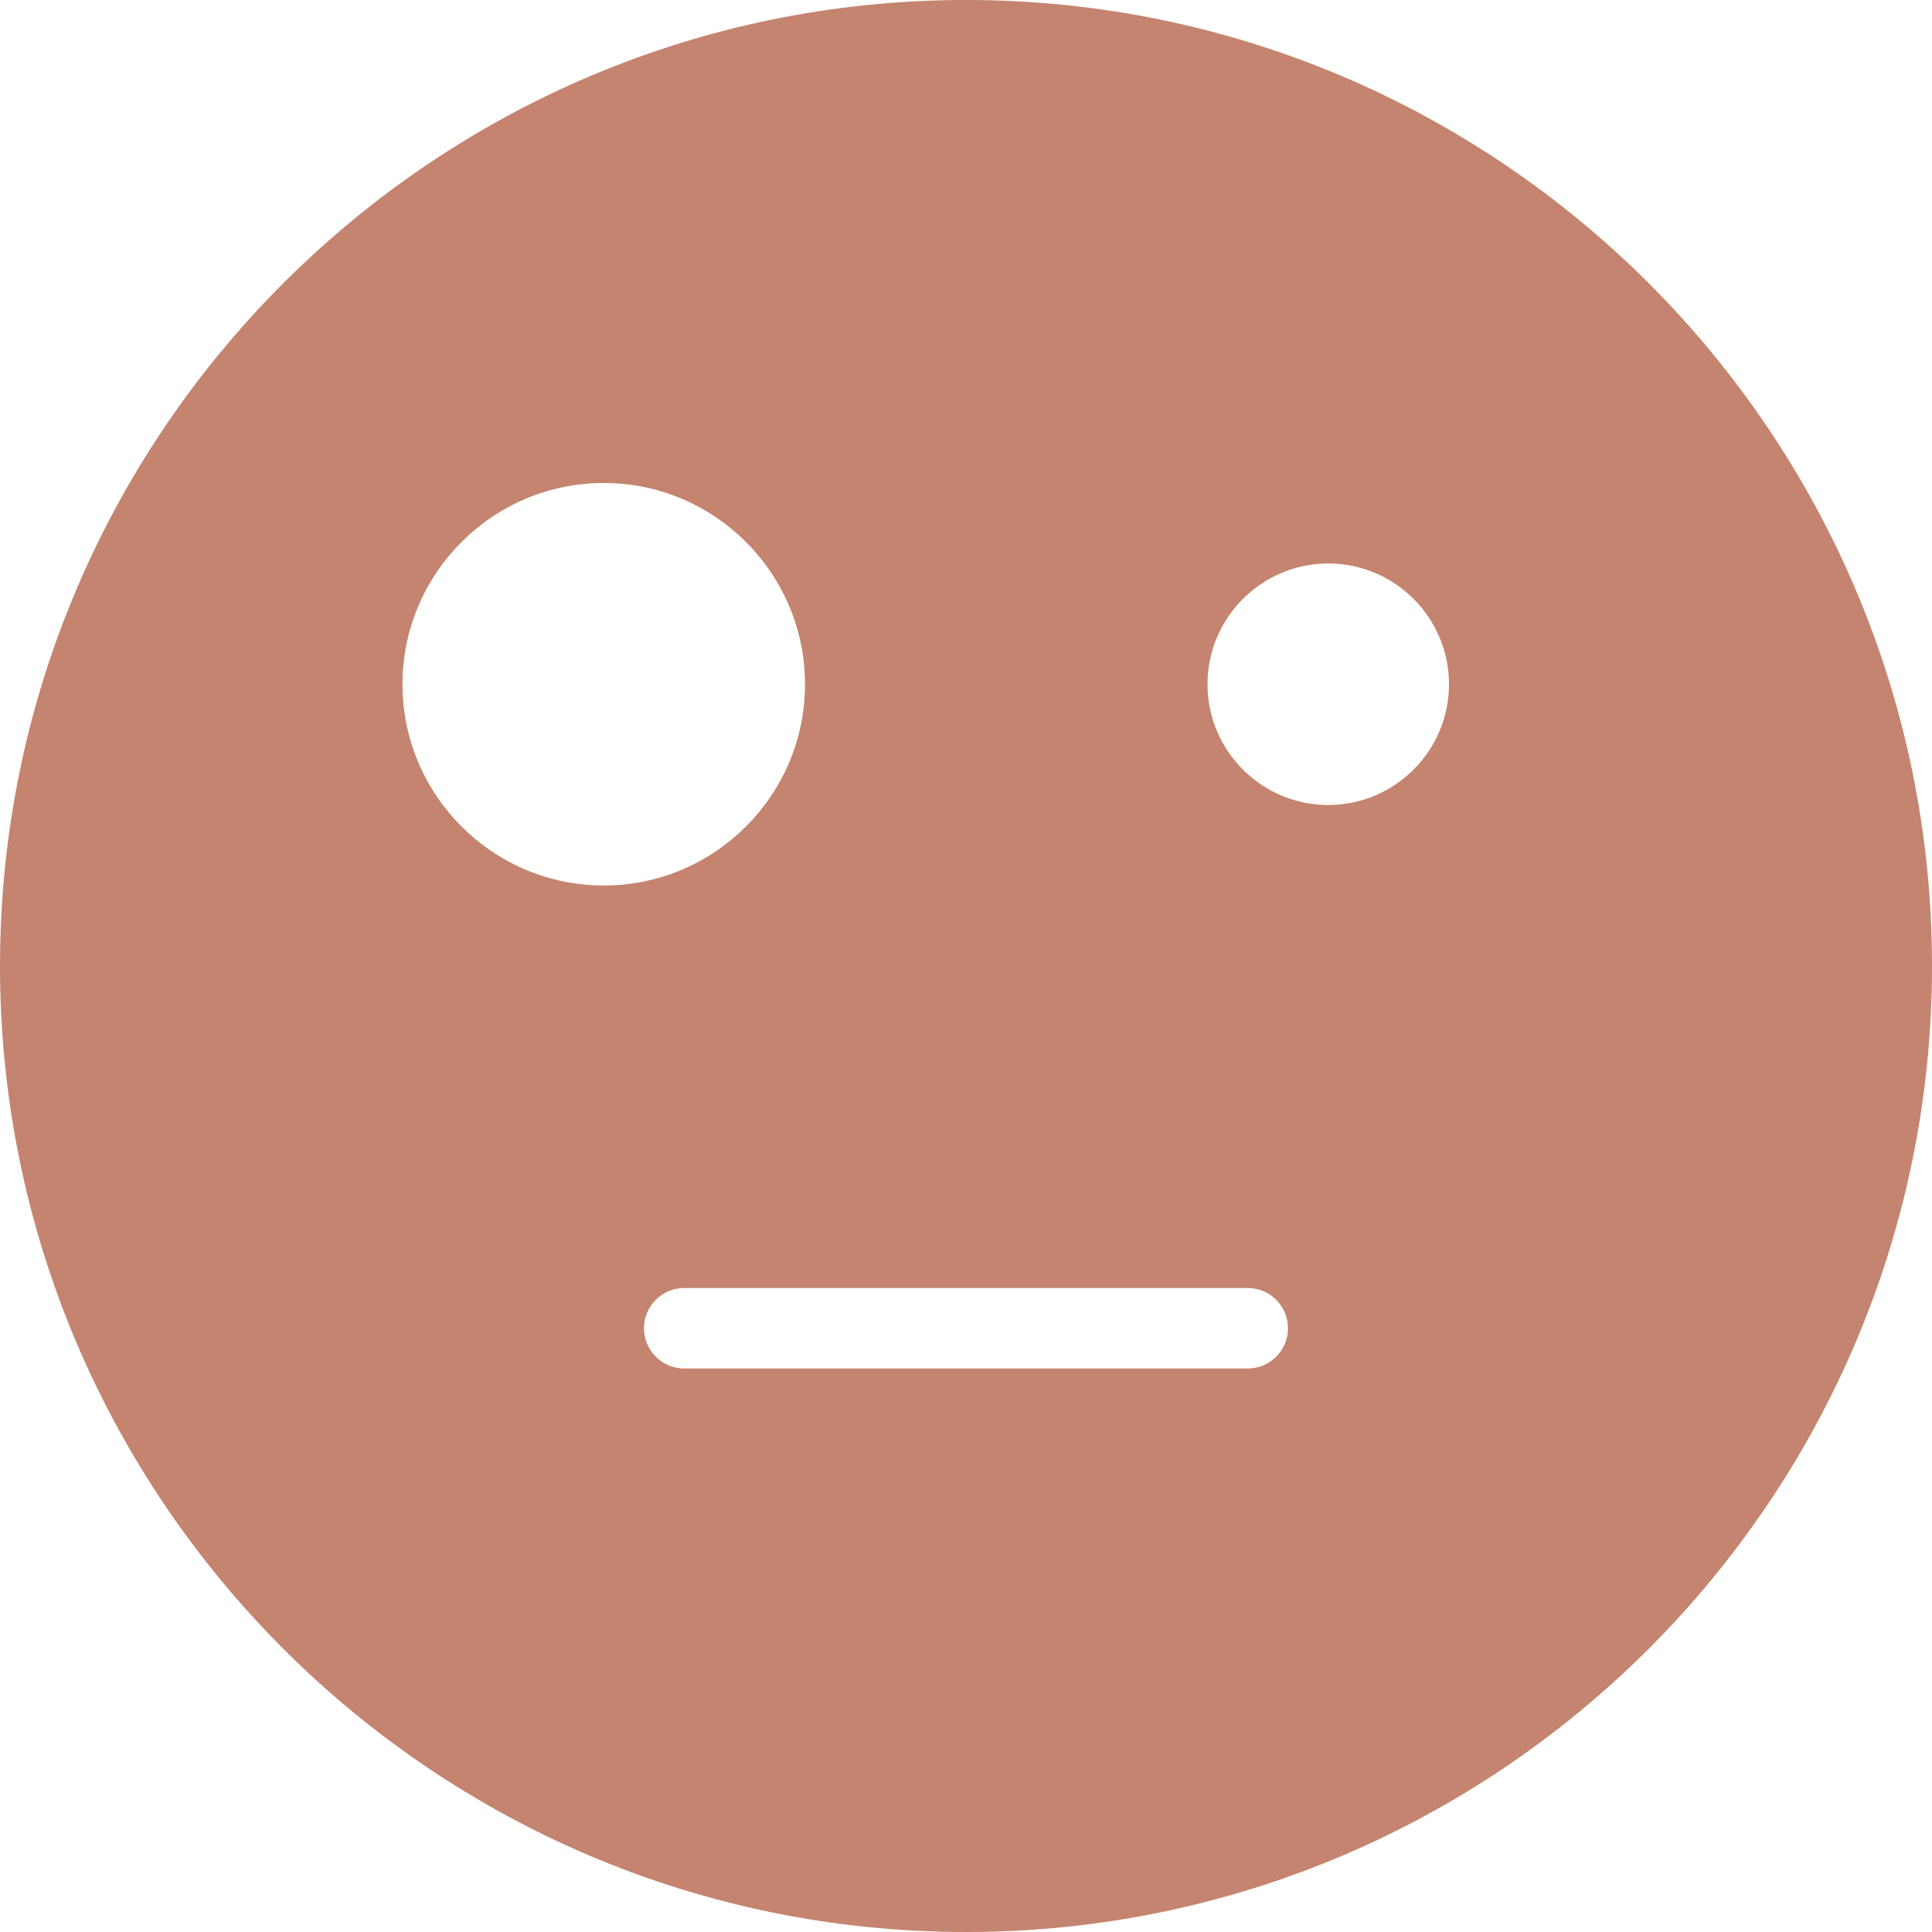 <?xml version="1.0" encoding="UTF-8" standalone="no"?><svg xmlns="http://www.w3.org/2000/svg" xmlns:xlink="http://www.w3.org/1999/xlink" fill="#c5846f" height="409.6" preserveAspectRatio="xMidYMid meet" version="1" viewBox="0.0 0.4 409.6 409.6" width="409.6" zoomAndPan="magnify"><g id="change1_1"><path d="M 204.801 0.398 C 91.871 0.398 0 92.27 0 205.199 C 0 318.129 91.871 410 204.801 410 C 317.73 410 409.602 318.129 409.602 205.199 C 409.602 92.27 317.73 0.398 204.801 0.398 Z M 85.332 145.465 C 85.332 121.945 104.48 102.797 128 102.797 C 151.52 102.797 170.668 121.945 170.668 145.465 C 170.668 168.984 151.52 188.133 128 188.133 C 104.48 188.133 85.332 168.984 85.332 145.465 Z M 264.535 290.531 L 145.066 290.531 C 140.355 290.531 136.531 286.711 136.531 282.004 C 136.531 277.289 140.355 273.465 145.066 273.465 L 264.531 273.465 C 269.242 273.465 273.066 277.289 273.066 282.004 C 273.066 286.711 269.242 290.531 264.535 290.531 Z M 281.602 171.066 C 267.484 171.066 256 159.578 256 145.465 C 256 131.352 267.484 119.863 281.602 119.863 C 295.715 119.863 307.199 131.352 307.199 145.465 C 307.199 159.578 295.715 171.066 281.602 171.066 Z M 281.602 171.066" fill="inherit"/></g></svg>